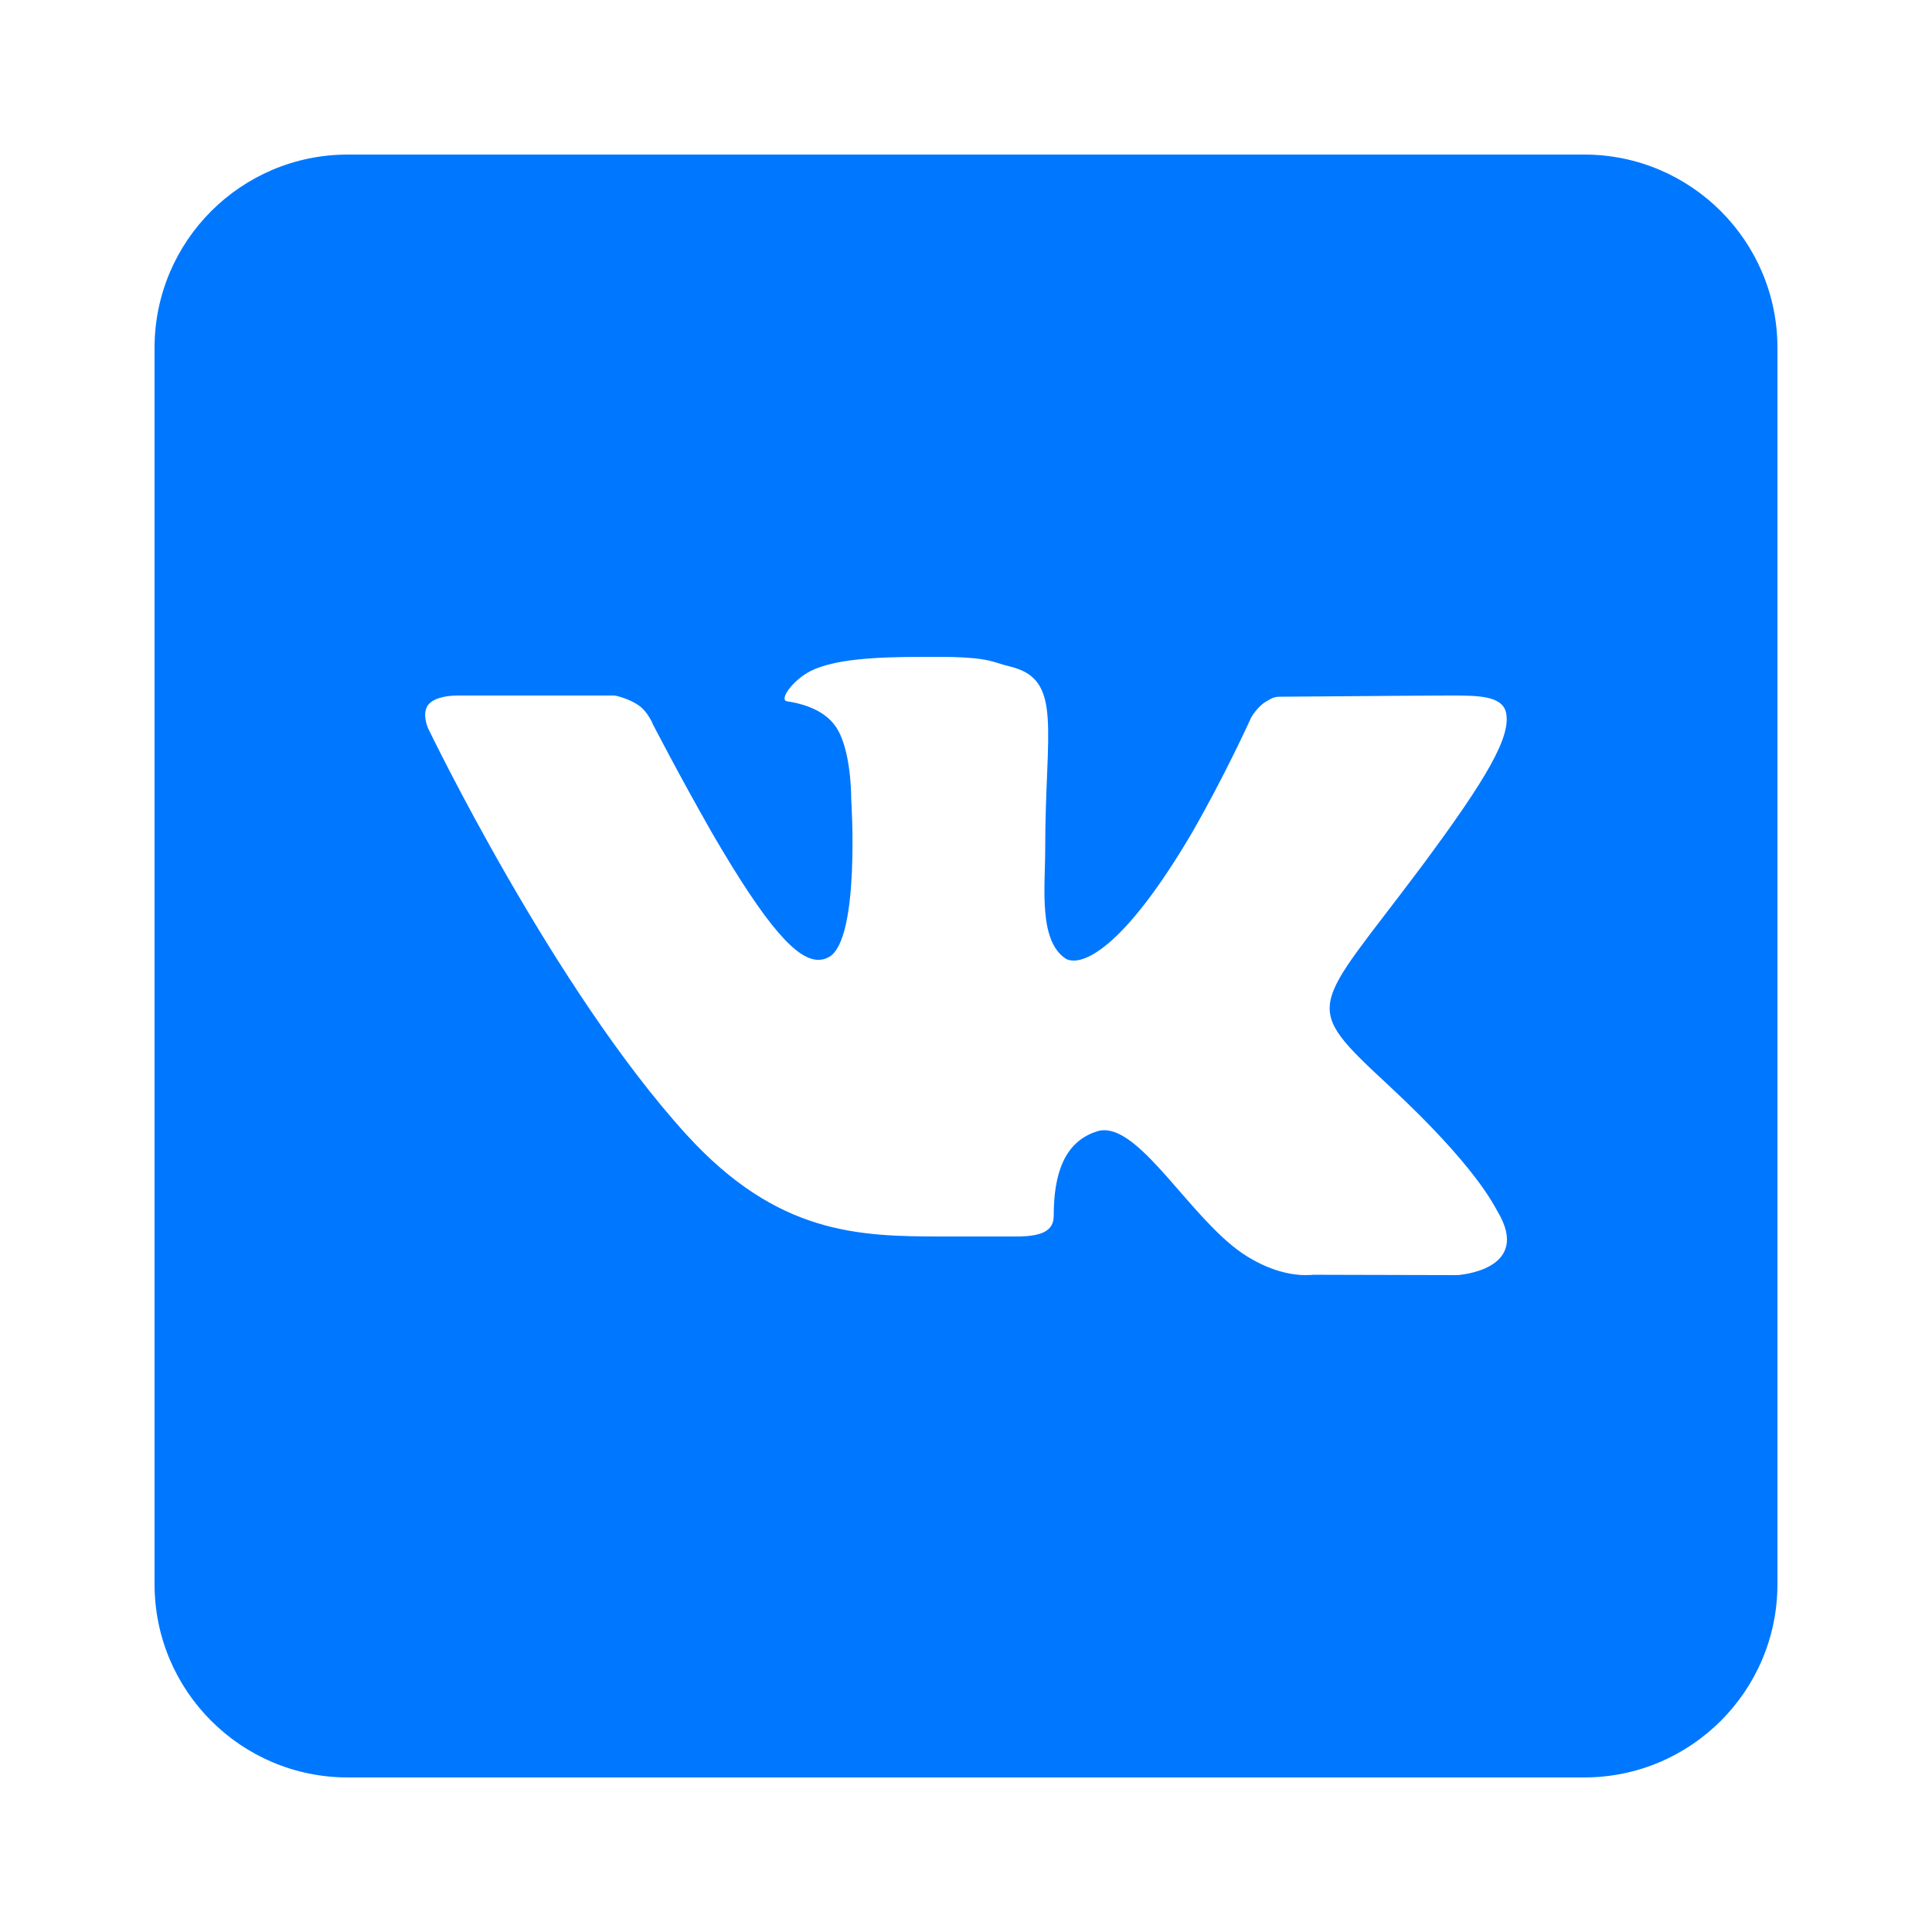 <?xml version="1.0" encoding="UTF-8"?> <svg xmlns="http://www.w3.org/2000/svg" width="32" height="32" viewBox="0 0 32 32" fill="none"><path d="M26.24 2.56H5.76C3.994 2.56 2.56 3.994 2.56 5.76V26.24C2.56 28.006 3.994 29.44 5.76 29.44H26.24C28.006 29.44 29.44 28.006 29.44 26.24V5.76C29.44 3.994 28.006 2.56 26.24 2.56ZM24.141 21.12L21.754 21.114C21.754 21.114 21.703 21.12 21.619 21.12C21.427 21.12 21.03 21.069 20.563 20.749C19.725 20.166 18.925 18.72 18.291 18.72C18.247 18.72 18.208 18.726 18.17 18.739C17.619 18.912 17.453 19.462 17.453 20.134C17.453 20.371 17.287 20.48 16.838 20.48H15.603C14.221 20.48 12.883 20.448 11.379 18.803C9.165 16.378 7.091 12.064 7.091 12.064C7.091 12.064 6.976 11.814 7.098 11.667C7.213 11.533 7.482 11.52 7.584 11.52C7.61 11.52 7.622 11.52 7.622 11.52H10.182C10.182 11.52 10.419 11.565 10.592 11.693C10.739 11.802 10.816 12 10.816 12C10.816 12 11.251 12.845 11.795 13.798C12.71 15.373 13.203 15.898 13.555 15.898C13.613 15.898 13.671 15.885 13.728 15.853C14.253 15.565 14.099 13.235 14.099 13.235C14.099 13.235 14.106 12.39 13.831 12.019C13.619 11.725 13.216 11.642 13.037 11.616C12.896 11.597 13.127 11.264 13.434 11.11C13.831 10.918 14.49 10.88 15.283 10.88H15.667C16.416 10.893 16.435 10.97 16.73 11.04C17.613 11.251 17.312 12.077 17.312 14.054C17.312 14.688 17.197 15.578 17.651 15.878C17.683 15.898 17.728 15.91 17.786 15.91C18.08 15.91 18.714 15.533 19.725 13.824C20.288 12.851 20.723 11.885 20.723 11.885C20.723 11.885 20.819 11.712 20.966 11.622C21.107 11.539 21.107 11.539 21.293 11.539H21.312C21.517 11.539 23.552 11.52 24 11.52H24.051C24.48 11.52 24.87 11.526 24.941 11.789C25.043 12.186 24.627 12.896 23.533 14.368C21.728 16.781 21.523 16.602 23.021 17.997C24.454 19.328 24.749 19.974 24.8 20.058C25.395 21.043 24.141 21.12 24.141 21.12Z" fill="#0077FF"></path></svg> 